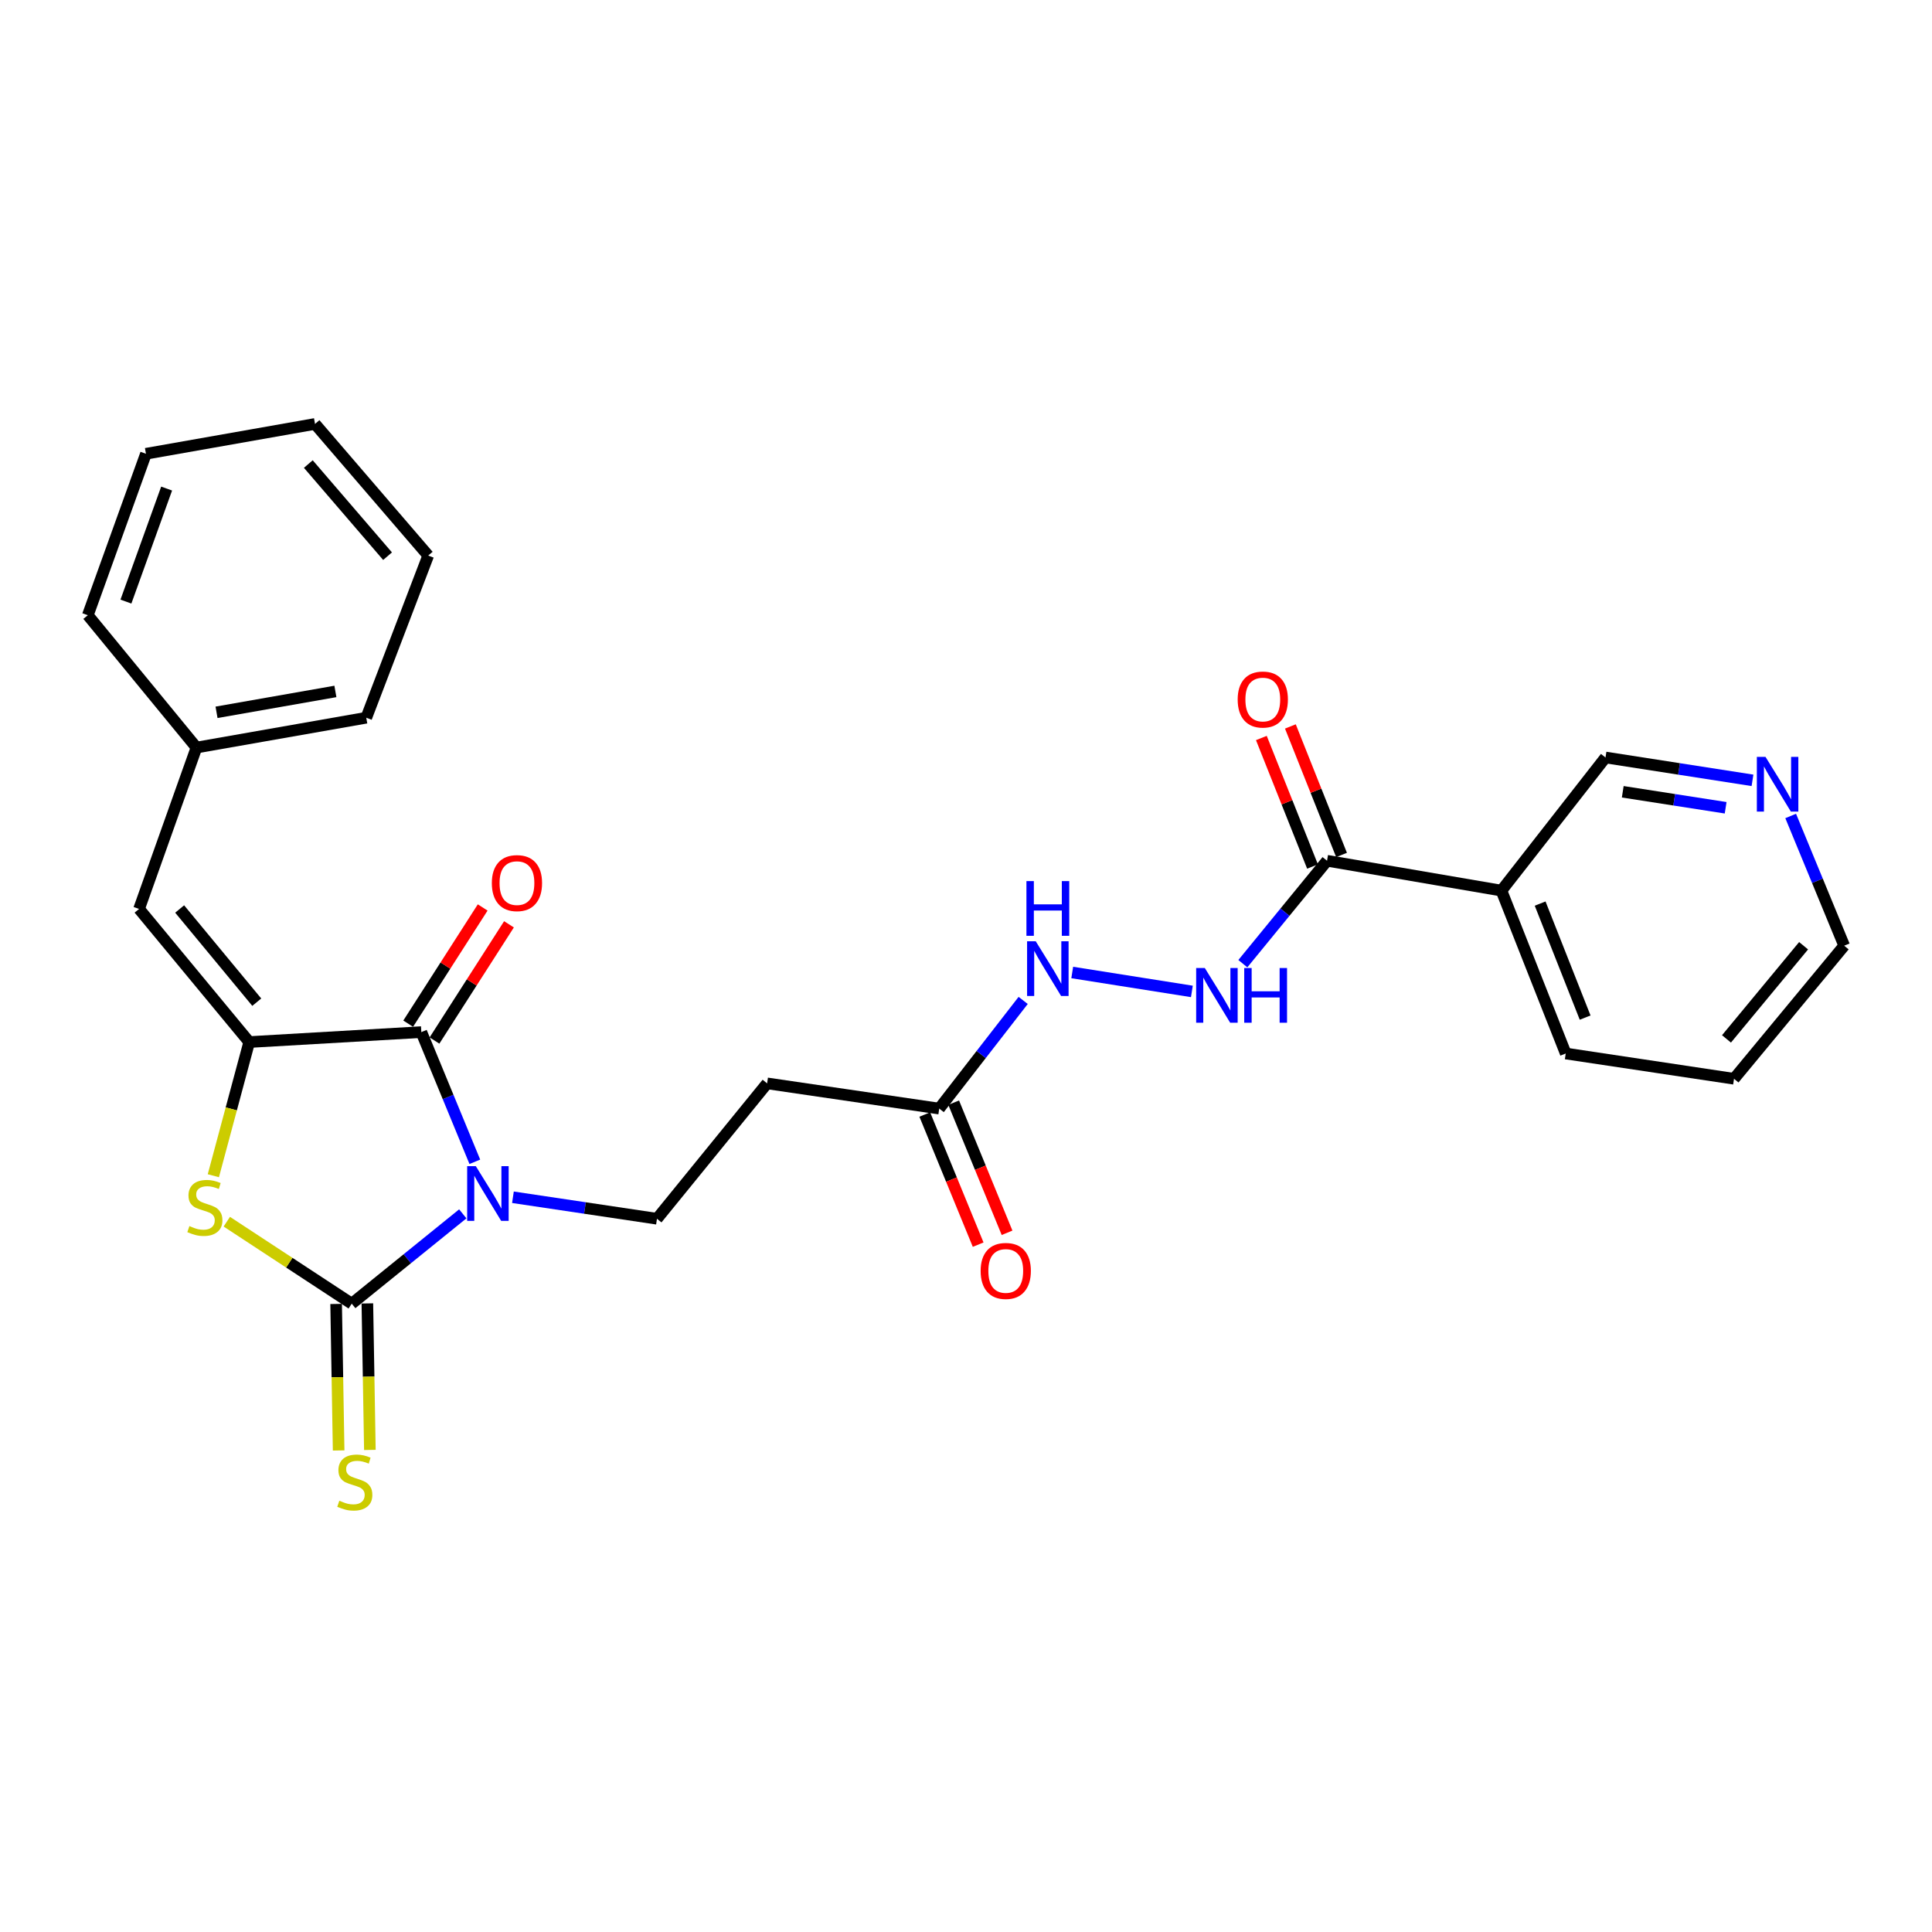 <?xml version='1.0' encoding='iso-8859-1'?>
<svg version='1.1' baseProfile='full'
              xmlns='http://www.w3.org/2000/svg'
                      xmlns:rdkit='http://www.rdkit.org/xml'
                      xmlns:xlink='http://www.w3.org/1999/xlink'
                  xml:space='preserve'
width='1000px' height='1000px' viewBox='0 0 1000 1000'>
<!-- END OF HEADER -->
<rect style='opacity:1.0;fill:#FFFFFF;stroke:none' width='1000' height='1000' x='0' y='0'> </rect>
<path class='bond-0' d='M 239.538,628.285 L 210.8,651.533' style='fill:none;fill-rule:evenodd;stroke:#0000FF;stroke-width:6px;stroke-linecap:butt;stroke-linejoin:miter;stroke-opacity:1' />
<path class='bond-0' d='M 210.8,651.533 L 182.062,674.781' style='fill:none;fill-rule:evenodd;stroke:#000000;stroke-width:6px;stroke-linecap:butt;stroke-linejoin:miter;stroke-opacity:1' />
<path class='bond-1' d='M 245.772,601.344 L 231.926,567.778' style='fill:none;fill-rule:evenodd;stroke:#0000FF;stroke-width:6px;stroke-linecap:butt;stroke-linejoin:miter;stroke-opacity:1' />
<path class='bond-1' d='M 231.926,567.778 L 218.081,534.212' style='fill:none;fill-rule:evenodd;stroke:#000000;stroke-width:6px;stroke-linecap:butt;stroke-linejoin:miter;stroke-opacity:1' />
<path class='bond-4' d='M 265.496,619.697 L 302.772,625.26' style='fill:none;fill-rule:evenodd;stroke:#0000FF;stroke-width:6px;stroke-linecap:butt;stroke-linejoin:miter;stroke-opacity:1' />
<path class='bond-4' d='M 302.772,625.26 L 340.048,630.823' style='fill:none;fill-rule:evenodd;stroke:#000000;stroke-width:6px;stroke-linecap:butt;stroke-linejoin:miter;stroke-opacity:1' />
<path class='bond-3' d='M 182.062,674.781 L 149.727,653.563' style='fill:none;fill-rule:evenodd;stroke:#000000;stroke-width:6px;stroke-linecap:butt;stroke-linejoin:miter;stroke-opacity:1' />
<path class='bond-3' d='M 149.727,653.563 L 117.392,632.345' style='fill:none;fill-rule:evenodd;stroke:#CCCC00;stroke-width:6px;stroke-linecap:butt;stroke-linejoin:miter;stroke-opacity:1' />
<path class='bond-9' d='M 173.98,674.92 L 174.63,712.838' style='fill:none;fill-rule:evenodd;stroke:#000000;stroke-width:6px;stroke-linecap:butt;stroke-linejoin:miter;stroke-opacity:1' />
<path class='bond-9' d='M 174.63,712.838 L 175.279,750.757' style='fill:none;fill-rule:evenodd;stroke:#CCCC00;stroke-width:6px;stroke-linecap:butt;stroke-linejoin:miter;stroke-opacity:1' />
<path class='bond-9' d='M 190.145,674.643 L 190.795,712.561' style='fill:none;fill-rule:evenodd;stroke:#000000;stroke-width:6px;stroke-linecap:butt;stroke-linejoin:miter;stroke-opacity:1' />
<path class='bond-9' d='M 190.795,712.561 L 191.445,750.48' style='fill:none;fill-rule:evenodd;stroke:#CCCC00;stroke-width:6px;stroke-linecap:butt;stroke-linejoin:miter;stroke-opacity:1' />
<path class='bond-2' d='M 218.081,534.212 L 128.997,539.368' style='fill:none;fill-rule:evenodd;stroke:#000000;stroke-width:6px;stroke-linecap:butt;stroke-linejoin:miter;stroke-opacity:1' />
<path class='bond-13' d='M 224.886,538.575 L 244.166,508.501' style='fill:none;fill-rule:evenodd;stroke:#000000;stroke-width:6px;stroke-linecap:butt;stroke-linejoin:miter;stroke-opacity:1' />
<path class='bond-13' d='M 244.166,508.501 L 263.445,478.427' style='fill:none;fill-rule:evenodd;stroke:#FF0000;stroke-width:6px;stroke-linecap:butt;stroke-linejoin:miter;stroke-opacity:1' />
<path class='bond-13' d='M 211.275,529.85 L 230.555,499.776' style='fill:none;fill-rule:evenodd;stroke:#000000;stroke-width:6px;stroke-linecap:butt;stroke-linejoin:miter;stroke-opacity:1' />
<path class='bond-13' d='M 230.555,499.776 L 249.834,469.702' style='fill:none;fill-rule:evenodd;stroke:#FF0000;stroke-width:6px;stroke-linecap:butt;stroke-linejoin:miter;stroke-opacity:1' />
<path class='bond-6' d='M 128.997,539.368 L 71.978,470.467' style='fill:none;fill-rule:evenodd;stroke:#000000;stroke-width:6px;stroke-linecap:butt;stroke-linejoin:miter;stroke-opacity:1' />
<path class='bond-6' d='M 132.9,518.725 L 92.987,470.494' style='fill:none;fill-rule:evenodd;stroke:#000000;stroke-width:6px;stroke-linecap:butt;stroke-linejoin:miter;stroke-opacity:1' />
<path class='bond-27' d='M 128.997,539.368 L 119.71,573.965' style='fill:none;fill-rule:evenodd;stroke:#000000;stroke-width:6px;stroke-linecap:butt;stroke-linejoin:miter;stroke-opacity:1' />
<path class='bond-27' d='M 119.71,573.965 L 110.423,608.561' style='fill:none;fill-rule:evenodd;stroke:#CCCC00;stroke-width:6px;stroke-linecap:butt;stroke-linejoin:miter;stroke-opacity:1' />
<path class='bond-10' d='M 340.048,630.823 L 397.057,560.754' style='fill:none;fill-rule:evenodd;stroke:#000000;stroke-width:6px;stroke-linecap:butt;stroke-linejoin:miter;stroke-opacity:1' />
<path class='bond-5' d='M 686.871,445.524 L 665.083,472.16' style='fill:none;fill-rule:evenodd;stroke:#000000;stroke-width:6px;stroke-linecap:butt;stroke-linejoin:miter;stroke-opacity:1' />
<path class='bond-5' d='M 665.083,472.16 L 643.295,498.796' style='fill:none;fill-rule:evenodd;stroke:#0000FF;stroke-width:6px;stroke-linecap:butt;stroke-linejoin:miter;stroke-opacity:1' />
<path class='bond-7' d='M 686.871,445.524 L 777.141,460.982' style='fill:none;fill-rule:evenodd;stroke:#000000;stroke-width:6px;stroke-linecap:butt;stroke-linejoin:miter;stroke-opacity:1' />
<path class='bond-14' d='M 694.382,442.534 L 681.141,409.271' style='fill:none;fill-rule:evenodd;stroke:#000000;stroke-width:6px;stroke-linecap:butt;stroke-linejoin:miter;stroke-opacity:1' />
<path class='bond-14' d='M 681.141,409.271 L 667.901,376.009' style='fill:none;fill-rule:evenodd;stroke:#FF0000;stroke-width:6px;stroke-linecap:butt;stroke-linejoin:miter;stroke-opacity:1' />
<path class='bond-14' d='M 679.361,448.513 L 666.12,415.251' style='fill:none;fill-rule:evenodd;stroke:#000000;stroke-width:6px;stroke-linecap:butt;stroke-linejoin:miter;stroke-opacity:1' />
<path class='bond-14' d='M 666.12,415.251 L 652.879,381.988' style='fill:none;fill-rule:evenodd;stroke:#FF0000;stroke-width:6px;stroke-linecap:butt;stroke-linejoin:miter;stroke-opacity:1' />
<path class='bond-17' d='M 71.978,470.467 L 101.691,386.934' style='fill:none;fill-rule:evenodd;stroke:#000000;stroke-width:6px;stroke-linecap:butt;stroke-linejoin:miter;stroke-opacity:1' />
<path class='bond-18' d='M 777.141,460.982 L 831.006,392.072' style='fill:none;fill-rule:evenodd;stroke:#000000;stroke-width:6px;stroke-linecap:butt;stroke-linejoin:miter;stroke-opacity:1' />
<path class='bond-19' d='M 777.141,460.982 L 810.42,545.296' style='fill:none;fill-rule:evenodd;stroke:#000000;stroke-width:6px;stroke-linecap:butt;stroke-linejoin:miter;stroke-opacity:1' />
<path class='bond-19' d='M 797.171,467.693 L 820.466,526.713' style='fill:none;fill-rule:evenodd;stroke:#000000;stroke-width:6px;stroke-linecap:butt;stroke-linejoin:miter;stroke-opacity:1' />
<path class='bond-8' d='M 616.916,513.157 L 554.986,503.362' style='fill:none;fill-rule:evenodd;stroke:#0000FF;stroke-width:6px;stroke-linecap:butt;stroke-linejoin:miter;stroke-opacity:1' />
<path class='bond-11' d='M 397.057,560.754 L 486.141,573.805' style='fill:none;fill-rule:evenodd;stroke:#000000;stroke-width:6px;stroke-linecap:butt;stroke-linejoin:miter;stroke-opacity:1' />
<path class='bond-12' d='M 486.141,573.805 L 507.866,545.811' style='fill:none;fill-rule:evenodd;stroke:#000000;stroke-width:6px;stroke-linecap:butt;stroke-linejoin:miter;stroke-opacity:1' />
<path class='bond-12' d='M 507.866,545.811 L 529.591,517.818' style='fill:none;fill-rule:evenodd;stroke:#0000FF;stroke-width:6px;stroke-linecap:butt;stroke-linejoin:miter;stroke-opacity:1' />
<path class='bond-16' d='M 478.662,576.873 L 492.478,610.552' style='fill:none;fill-rule:evenodd;stroke:#000000;stroke-width:6px;stroke-linecap:butt;stroke-linejoin:miter;stroke-opacity:1' />
<path class='bond-16' d='M 492.478,610.552 L 506.294,644.231' style='fill:none;fill-rule:evenodd;stroke:#FF0000;stroke-width:6px;stroke-linecap:butt;stroke-linejoin:miter;stroke-opacity:1' />
<path class='bond-16' d='M 493.62,570.737 L 507.436,604.416' style='fill:none;fill-rule:evenodd;stroke:#000000;stroke-width:6px;stroke-linecap:butt;stroke-linejoin:miter;stroke-opacity:1' />
<path class='bond-16' d='M 507.436,604.416 L 521.252,638.095' style='fill:none;fill-rule:evenodd;stroke:#FF0000;stroke-width:6px;stroke-linecap:butt;stroke-linejoin:miter;stroke-opacity:1' />
<path class='bond-15' d='M 907.088,403.902 L 869.047,397.987' style='fill:none;fill-rule:evenodd;stroke:#0000FF;stroke-width:6px;stroke-linecap:butt;stroke-linejoin:miter;stroke-opacity:1' />
<path class='bond-15' d='M 869.047,397.987 L 831.006,392.072' style='fill:none;fill-rule:evenodd;stroke:#000000;stroke-width:6px;stroke-linecap:butt;stroke-linejoin:miter;stroke-opacity:1' />
<path class='bond-15' d='M 893.191,418.103 L 866.563,413.962' style='fill:none;fill-rule:evenodd;stroke:#0000FF;stroke-width:6px;stroke-linecap:butt;stroke-linejoin:miter;stroke-opacity:1' />
<path class='bond-15' d='M 866.563,413.962 L 839.935,409.822' style='fill:none;fill-rule:evenodd;stroke:#000000;stroke-width:6px;stroke-linecap:butt;stroke-linejoin:miter;stroke-opacity:1' />
<path class='bond-29' d='M 926.853,422.342 L 940.699,455.916' style='fill:none;fill-rule:evenodd;stroke:#0000FF;stroke-width:6px;stroke-linecap:butt;stroke-linejoin:miter;stroke-opacity:1' />
<path class='bond-29' d='M 940.699,455.916 L 954.545,489.491' style='fill:none;fill-rule:evenodd;stroke:#000000;stroke-width:6px;stroke-linecap:butt;stroke-linejoin:miter;stroke-opacity:1' />
<path class='bond-21' d='M 101.691,386.934 L 189.58,371.494' style='fill:none;fill-rule:evenodd;stroke:#000000;stroke-width:6px;stroke-linecap:butt;stroke-linejoin:miter;stroke-opacity:1' />
<path class='bond-21' d='M 112.077,368.694 L 173.6,357.886' style='fill:none;fill-rule:evenodd;stroke:#000000;stroke-width:6px;stroke-linecap:butt;stroke-linejoin:miter;stroke-opacity:1' />
<path class='bond-22' d='M 101.691,386.934 L 45.455,318.437' style='fill:none;fill-rule:evenodd;stroke:#000000;stroke-width:6px;stroke-linecap:butt;stroke-linejoin:miter;stroke-opacity:1' />
<path class='bond-23' d='M 810.42,545.296 L 897.527,558.374' style='fill:none;fill-rule:evenodd;stroke:#000000;stroke-width:6px;stroke-linecap:butt;stroke-linejoin:miter;stroke-opacity:1' />
<path class='bond-20' d='M 954.545,489.491 L 897.527,558.374' style='fill:none;fill-rule:evenodd;stroke:#000000;stroke-width:6px;stroke-linecap:butt;stroke-linejoin:miter;stroke-opacity:1' />
<path class='bond-20' d='M 933.538,489.514 L 893.626,537.732' style='fill:none;fill-rule:evenodd;stroke:#000000;stroke-width:6px;stroke-linecap:butt;stroke-linejoin:miter;stroke-opacity:1' />
<path class='bond-24' d='M 189.58,371.494 L 221.646,287.556' style='fill:none;fill-rule:evenodd;stroke:#000000;stroke-width:6px;stroke-linecap:butt;stroke-linejoin:miter;stroke-opacity:1' />
<path class='bond-25' d='M 45.455,318.437 L 75.544,234.868' style='fill:none;fill-rule:evenodd;stroke:#000000;stroke-width:6px;stroke-linecap:butt;stroke-linejoin:miter;stroke-opacity:1' />
<path class='bond-25' d='M 65.18,311.379 L 86.243,252.88' style='fill:none;fill-rule:evenodd;stroke:#000000;stroke-width:6px;stroke-linecap:butt;stroke-linejoin:miter;stroke-opacity:1' />
<path class='bond-28' d='M 221.646,287.556 L 163.056,219.428' style='fill:none;fill-rule:evenodd;stroke:#000000;stroke-width:6px;stroke-linecap:butt;stroke-linejoin:miter;stroke-opacity:1' />
<path class='bond-28' d='M 200.6,287.879 L 159.587,240.189' style='fill:none;fill-rule:evenodd;stroke:#000000;stroke-width:6px;stroke-linecap:butt;stroke-linejoin:miter;stroke-opacity:1' />
<path class='bond-26' d='M 75.544,234.868 L 163.056,219.428' style='fill:none;fill-rule:evenodd;stroke:#000000;stroke-width:6px;stroke-linecap:butt;stroke-linejoin:miter;stroke-opacity:1' />
<path  class='atom-0' d='M 246.285 603.603
L 255.565 618.603
Q 256.485 620.083, 257.965 622.763
Q 259.445 625.443, 259.525 625.603
L 259.525 603.603
L 263.285 603.603
L 263.285 631.923
L 259.405 631.923
L 249.445 615.523
Q 248.285 613.603, 247.045 611.403
Q 245.845 609.203, 245.485 608.523
L 245.485 631.923
L 241.805 631.923
L 241.805 603.603
L 246.285 603.603
' fill='#0000FF'/>
<path  class='atom-4' d='M 98.038 634.615
Q 98.359 634.735, 99.678 635.295
Q 100.998 635.855, 102.438 636.215
Q 103.918 636.535, 105.358 636.535
Q 108.038 636.535, 109.598 635.255
Q 111.158 633.935, 111.158 631.655
Q 111.158 630.095, 110.358 629.135
Q 109.598 628.175, 108.398 627.655
Q 107.198 627.135, 105.198 626.535
Q 102.678 625.775, 101.158 625.055
Q 99.678 624.335, 98.599 622.815
Q 97.558 621.295, 97.558 618.735
Q 97.558 615.175, 99.959 612.975
Q 102.398 610.775, 107.198 610.775
Q 110.478 610.775, 114.198 612.335
L 113.278 615.415
Q 109.878 614.015, 107.318 614.015
Q 104.558 614.015, 103.038 615.175
Q 101.518 616.295, 101.558 618.255
Q 101.558 619.775, 102.318 620.695
Q 103.118 621.615, 104.238 622.135
Q 105.398 622.655, 107.318 623.255
Q 109.878 624.055, 111.398 624.855
Q 112.918 625.655, 113.998 627.295
Q 115.118 628.895, 115.118 631.655
Q 115.118 635.575, 112.478 637.695
Q 109.878 639.775, 105.518 639.775
Q 102.998 639.775, 101.078 639.215
Q 99.198 638.695, 96.959 637.775
L 98.038 634.615
' fill='#CCCC00'/>
<path  class='atom-9' d='M 623.611 501.046
L 632.891 516.046
Q 633.811 517.526, 635.291 520.206
Q 636.771 522.886, 636.851 523.046
L 636.851 501.046
L 640.611 501.046
L 640.611 529.366
L 636.731 529.366
L 626.771 512.966
Q 625.611 511.046, 624.371 508.846
Q 623.171 506.646, 622.811 505.966
L 622.811 529.366
L 619.131 529.366
L 619.131 501.046
L 623.611 501.046
' fill='#0000FF'/>
<path  class='atom-9' d='M 644.011 501.046
L 647.851 501.046
L 647.851 513.086
L 662.331 513.086
L 662.331 501.046
L 666.171 501.046
L 666.171 529.366
L 662.331 529.366
L 662.331 516.286
L 647.851 516.286
L 647.851 529.366
L 644.011 529.366
L 644.011 501.046
' fill='#0000FF'/>
<path  class='atom-10' d='M 175.643 776.765
Q 175.963 776.885, 177.283 777.445
Q 178.603 778.005, 180.043 778.365
Q 181.523 778.685, 182.963 778.685
Q 185.643 778.685, 187.203 777.405
Q 188.763 776.085, 188.763 773.805
Q 188.763 772.245, 187.963 771.285
Q 187.203 770.325, 186.003 769.805
Q 184.803 769.285, 182.803 768.685
Q 180.283 767.925, 178.763 767.205
Q 177.283 766.485, 176.203 764.965
Q 175.163 763.445, 175.163 760.885
Q 175.163 757.325, 177.563 755.125
Q 180.003 752.925, 184.803 752.925
Q 188.083 752.925, 191.803 754.485
L 190.883 757.565
Q 187.483 756.165, 184.923 756.165
Q 182.163 756.165, 180.643 757.325
Q 179.123 758.445, 179.163 760.405
Q 179.163 761.925, 179.923 762.845
Q 180.723 763.765, 181.843 764.285
Q 183.003 764.805, 184.923 765.405
Q 187.483 766.205, 189.003 767.005
Q 190.523 767.805, 191.603 769.445
Q 192.723 771.045, 192.723 773.805
Q 192.723 777.725, 190.083 779.845
Q 187.483 781.925, 183.123 781.925
Q 180.603 781.925, 178.683 781.365
Q 176.803 780.845, 174.563 779.925
L 175.643 776.765
' fill='#CCCC00'/>
<path  class='atom-13' d='M 536.099 487.205
L 545.379 502.205
Q 546.299 503.685, 547.779 506.365
Q 549.259 509.045, 549.339 509.205
L 549.339 487.205
L 553.099 487.205
L 553.099 515.525
L 549.219 515.525
L 539.259 499.125
Q 538.099 497.205, 536.859 495.005
Q 535.659 492.805, 535.299 492.125
L 535.299 515.525
L 531.619 515.525
L 531.619 487.205
L 536.099 487.205
' fill='#0000FF'/>
<path  class='atom-13' d='M 531.279 456.053
L 535.119 456.053
L 535.119 468.093
L 549.599 468.093
L 549.599 456.053
L 553.439 456.053
L 553.439 484.373
L 549.599 484.373
L 549.599 471.293
L 535.119 471.293
L 535.119 484.373
L 531.279 484.373
L 531.279 456.053
' fill='#0000FF'/>
<path  class='atom-14' d='M 254.572 457.092
Q 254.572 450.292, 257.932 446.492
Q 261.292 442.692, 267.572 442.692
Q 273.852 442.692, 277.212 446.492
Q 280.572 450.292, 280.572 457.092
Q 280.572 463.972, 277.172 467.892
Q 273.772 471.772, 267.572 471.772
Q 261.332 471.772, 257.932 467.892
Q 254.572 464.012, 254.572 457.092
M 267.572 468.572
Q 271.892 468.572, 274.212 465.692
Q 276.572 462.772, 276.572 457.092
Q 276.572 451.532, 274.212 448.732
Q 271.892 445.892, 267.572 445.892
Q 263.252 445.892, 260.892 448.692
Q 258.572 451.492, 258.572 457.092
Q 258.572 462.812, 260.892 465.692
Q 263.252 468.572, 267.572 468.572
' fill='#FF0000'/>
<path  class='atom-15' d='M 640.62 362.071
Q 640.62 355.271, 643.98 351.471
Q 647.34 347.671, 653.62 347.671
Q 659.9 347.671, 663.26 351.471
Q 666.62 355.271, 666.62 362.071
Q 666.62 368.951, 663.22 372.871
Q 659.82 376.751, 653.62 376.751
Q 647.38 376.751, 643.98 372.871
Q 640.62 368.991, 640.62 362.071
M 653.62 373.551
Q 657.94 373.551, 660.26 370.671
Q 662.62 367.751, 662.62 362.071
Q 662.62 356.511, 660.26 353.711
Q 657.94 350.871, 653.62 350.871
Q 649.3 350.871, 646.94 353.671
Q 644.62 356.471, 644.62 362.071
Q 644.62 367.791, 646.94 370.671
Q 649.3 373.551, 653.62 373.551
' fill='#FF0000'/>
<path  class='atom-16' d='M 913.821 391.762
L 923.101 406.762
Q 924.021 408.242, 925.501 410.922
Q 926.981 413.602, 927.061 413.762
L 927.061 391.762
L 930.821 391.762
L 930.821 420.082
L 926.941 420.082
L 916.981 403.682
Q 915.821 401.762, 914.581 399.562
Q 913.381 397.362, 913.021 396.682
L 913.021 420.082
L 909.341 420.082
L 909.341 391.762
L 913.821 391.762
' fill='#0000FF'/>
<path  class='atom-17' d='M 507.578 657.832
Q 507.578 651.032, 510.938 647.232
Q 514.298 643.432, 520.578 643.432
Q 526.858 643.432, 530.218 647.232
Q 533.578 651.032, 533.578 657.832
Q 533.578 664.712, 530.178 668.632
Q 526.778 672.512, 520.578 672.512
Q 514.338 672.512, 510.938 668.632
Q 507.578 664.752, 507.578 657.832
M 520.578 669.312
Q 524.898 669.312, 527.218 666.432
Q 529.578 663.512, 529.578 657.832
Q 529.578 652.272, 527.218 649.472
Q 524.898 646.632, 520.578 646.632
Q 516.258 646.632, 513.898 649.432
Q 511.578 652.232, 511.578 657.832
Q 511.578 663.552, 513.898 666.432
Q 516.258 669.312, 520.578 669.312
' fill='#FF0000'/>
</svg>
